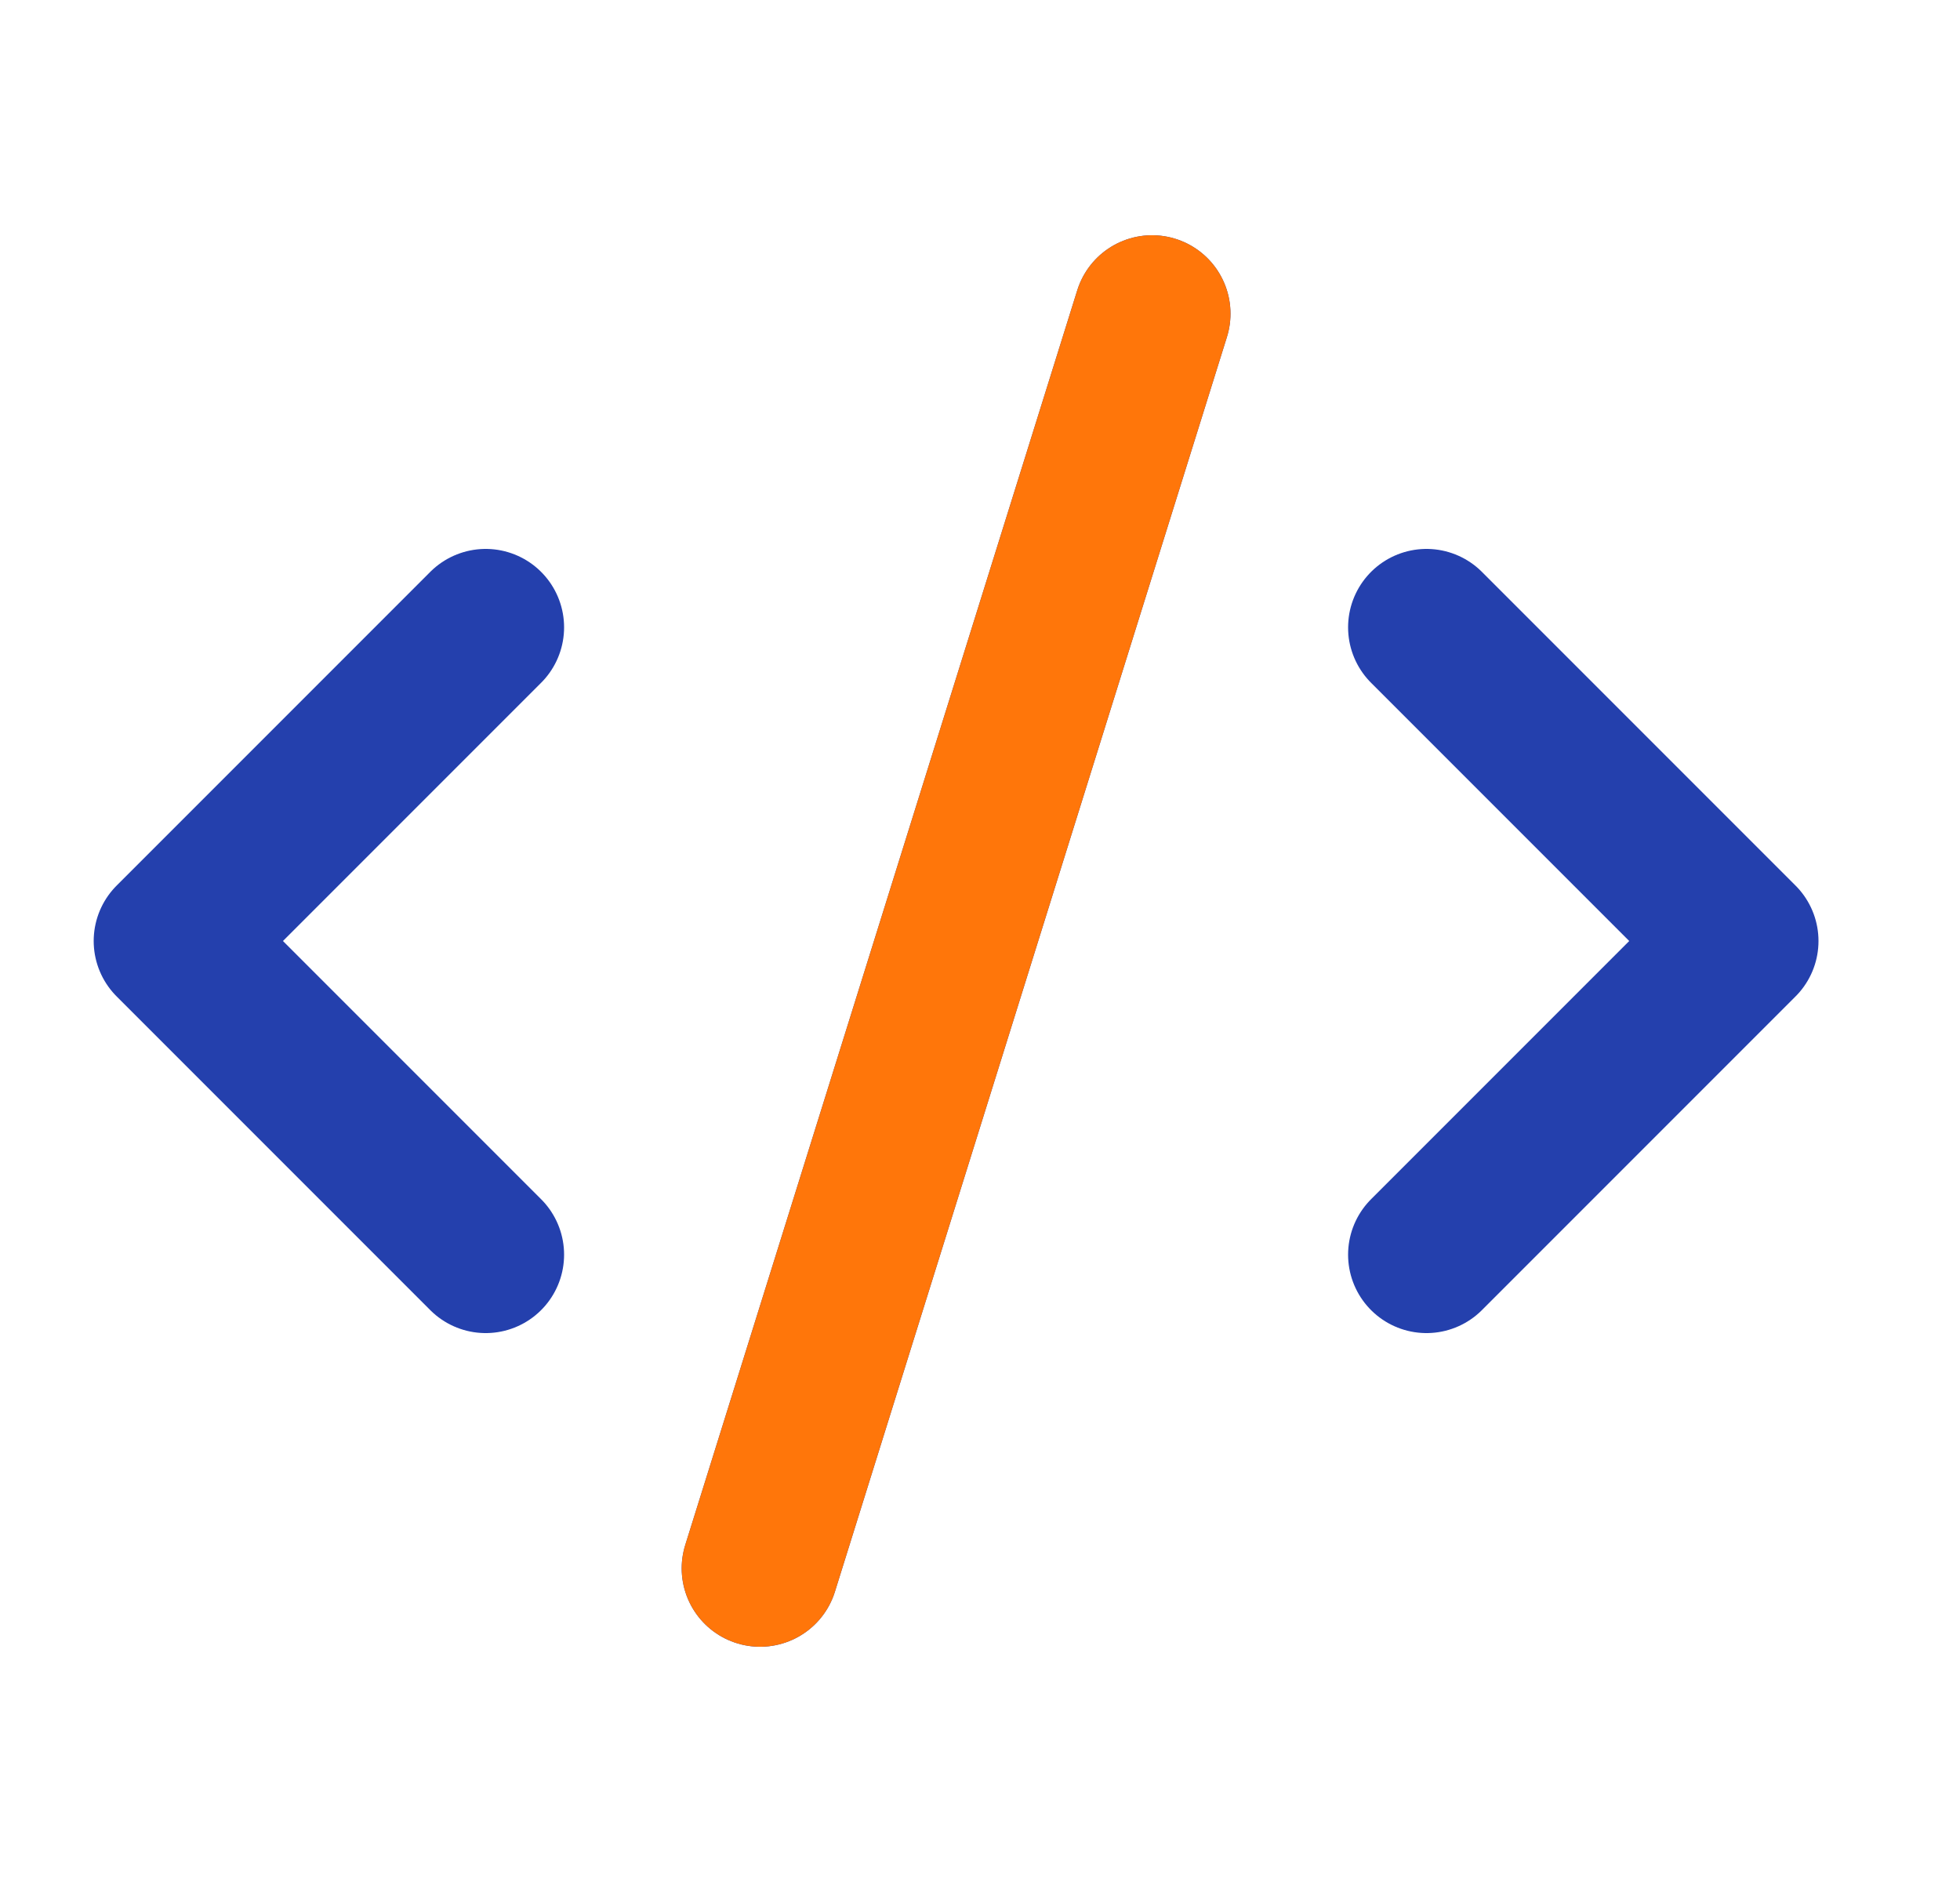 <svg width="25" height="24" viewBox="0 0 25 24" fill="none" xmlns="http://www.w3.org/2000/svg">
<path d="M18.195 16L22.195 12L18.195 8M6.195 8L2.195 12L6.195 16M14.695 4L9.695 20" stroke="#2440AD" stroke-width="2" stroke-linecap="round" stroke-linejoin="round"/>
<path d="M14.695 4L9.695 20" stroke="#FF760A" stroke-width="2" stroke-linecap="round" stroke-linejoin="round"/>
</svg>
